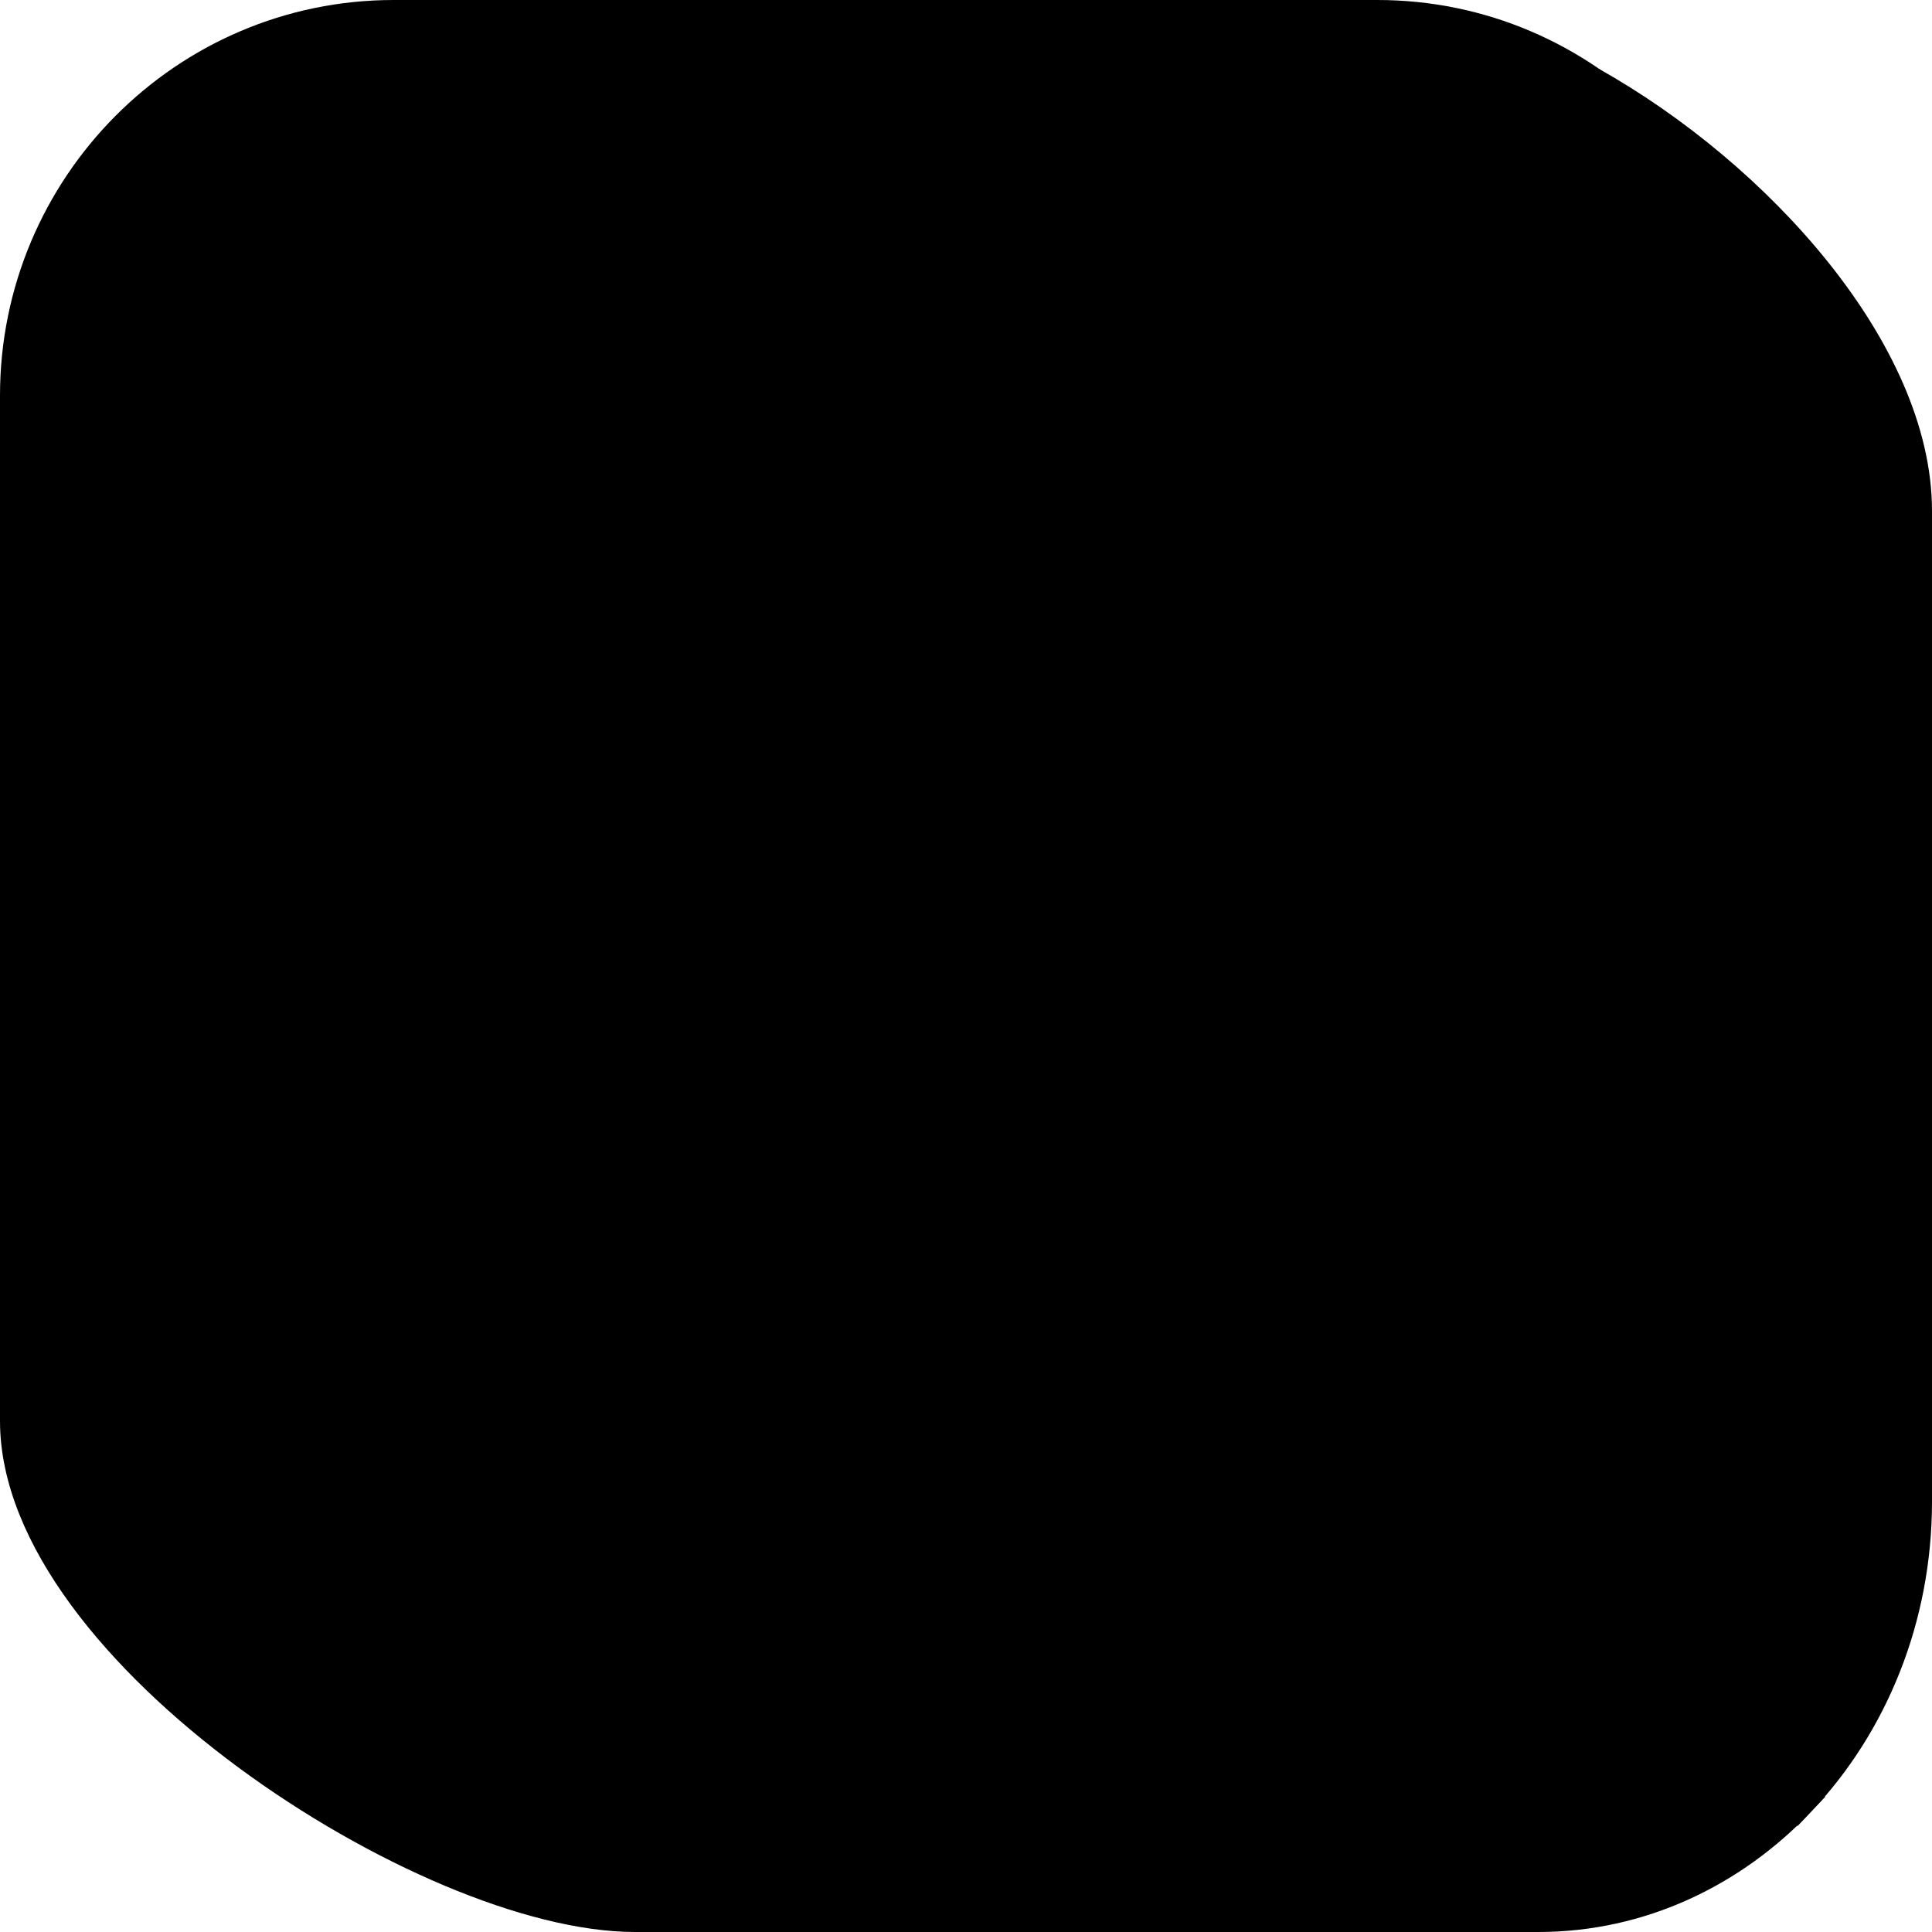 <svg
   width="48"
   height="48"
   viewBox="0 0 48 48"
   xmlns="http://www.w3.org/2000/svg"
>
   <style>
      .key-top { fill: hsl(208deg 68% 27%); stroke: hsl(216deg 26% 89%); }
      .key-bottom, .key-right { fill: hsl(208deg 70% 25%); stroke: hsl(216deg 26% 89%); }
      .key-text { fill: hsl(216deg 22% 97%); }

      [data-theme="dark"] .key-top { fill: hsl(214deg 63% 80%); stroke: hsl(219deg 26% 18%); }
      [data-theme="dark"] .key-bottom, [data-theme="dark"] .key-right { fill: hsl(212deg 65% 78%);
      stroke: hsl(219deg 26% 18%); }
      [data-theme="dark"] .key-text { fill: hsl(215deg 30% 10%); }

      @media (prefers-color-scheme: dark) {
      .key-top { fill: hsl(214deg 63% 80%); stroke: hsl(219deg 26% 18%); }
      .key-bottom, .key-right { fill: hsl(212deg 65% 78%);
      stroke: hsl(219deg 26% 18%); }
      .key-text { fill: hsl(215deg 30% 10%); }
      [data-theme="light"] .key-top { fill: hsl(208deg 68% 27%); stroke: hsl(216deg 26% 89%); }
      [data-theme="light"] .key-bottom, [data-theme="light"] .key-right { fill: hsl(208deg 70% 25%);
      stroke: hsl(216deg 26% 89%); }
      [data-theme="light"] .key-text { fill: hsl(216deg 22% 97%); }
      }
   </style>
   <path
      class="key-bottom"
      d="M 0.5 34.172 L 0.5 35.305 C 0.5 40.922 10.657 47.5 15.779 47.5 L 38.219 47.5 C 40.714 47.5 42.982 46.414 44.65 44.65 L 40.771 40.771 C 39.092 42.456 36.775 43.5 34.219 43.5 L 9.781 43.5 C 4.659 43.5 0.5 39.311 0.5 34.172 z"
   />
   <path
      class="key-right"
      d="M 39.477,2.145 C 41.906,3.829 43.5,6.647 43.5,9.828 v 24.344 c 0,2.574 -1.044,4.91 -2.729,6.6 l 3.879,3.879 C 46.407,42.794 47.5,40.186 47.5,37.305 V 12.695 C 47.5,8.804 43.585,4.452 39.477,2.145 Z"
   />
   <path
      class="key-top"
      d="m 9.78,0.5 c -5.122,0 -9.28,4.188 -9.28,9.328 V 34.172 C 0.5,39.312 4.658,43.5 9.78,43.5 H 34.22 C 39.342,43.5 43.5,39.312 43.5,34.172 V 9.828 c 0,-5.14 -4.158,-9.328 -9.28,-9.328 z"
   />
   <path
      class="key-text"
      d="M 7.458,29.76 12.906,14.24 h 4.125 l 5.448,15.521 H 18.927 L 16.49,22.208 Q 16.042,20.719 15.563,19.146 15.094,17.563 14.542,15.552 h 0.885 q -0.573,2.01 -1.052,3.594 -0.469,1.573 -0.937,3.062 l -2.521,7.552 z m 3.458,-3.385 v -2.562 h 8.115 v 2.562 z m 13.823,3.385 V 14.24 h 6.125 q 1.75,0 3.021,0.625 1.271,0.615 1.958,1.76 0.698,1.135 0.698,2.708 0,1.562 -0.698,2.708 -0.698,1.135 -1.99,1.76 -1.281,0.625 -3.031,0.625 h -4.302 v -2.687 h 4.135 q 0.854,0 1.469,-0.292 0.615,-0.302 0.948,-0.844 0.333,-0.542 0.333,-1.271 0,-0.75 -0.333,-1.281 -0.333,-0.531 -0.948,-0.823 -0.615,-0.302 -1.469,-0.302 h -2.708 v 12.833 z"
   />
</svg>
